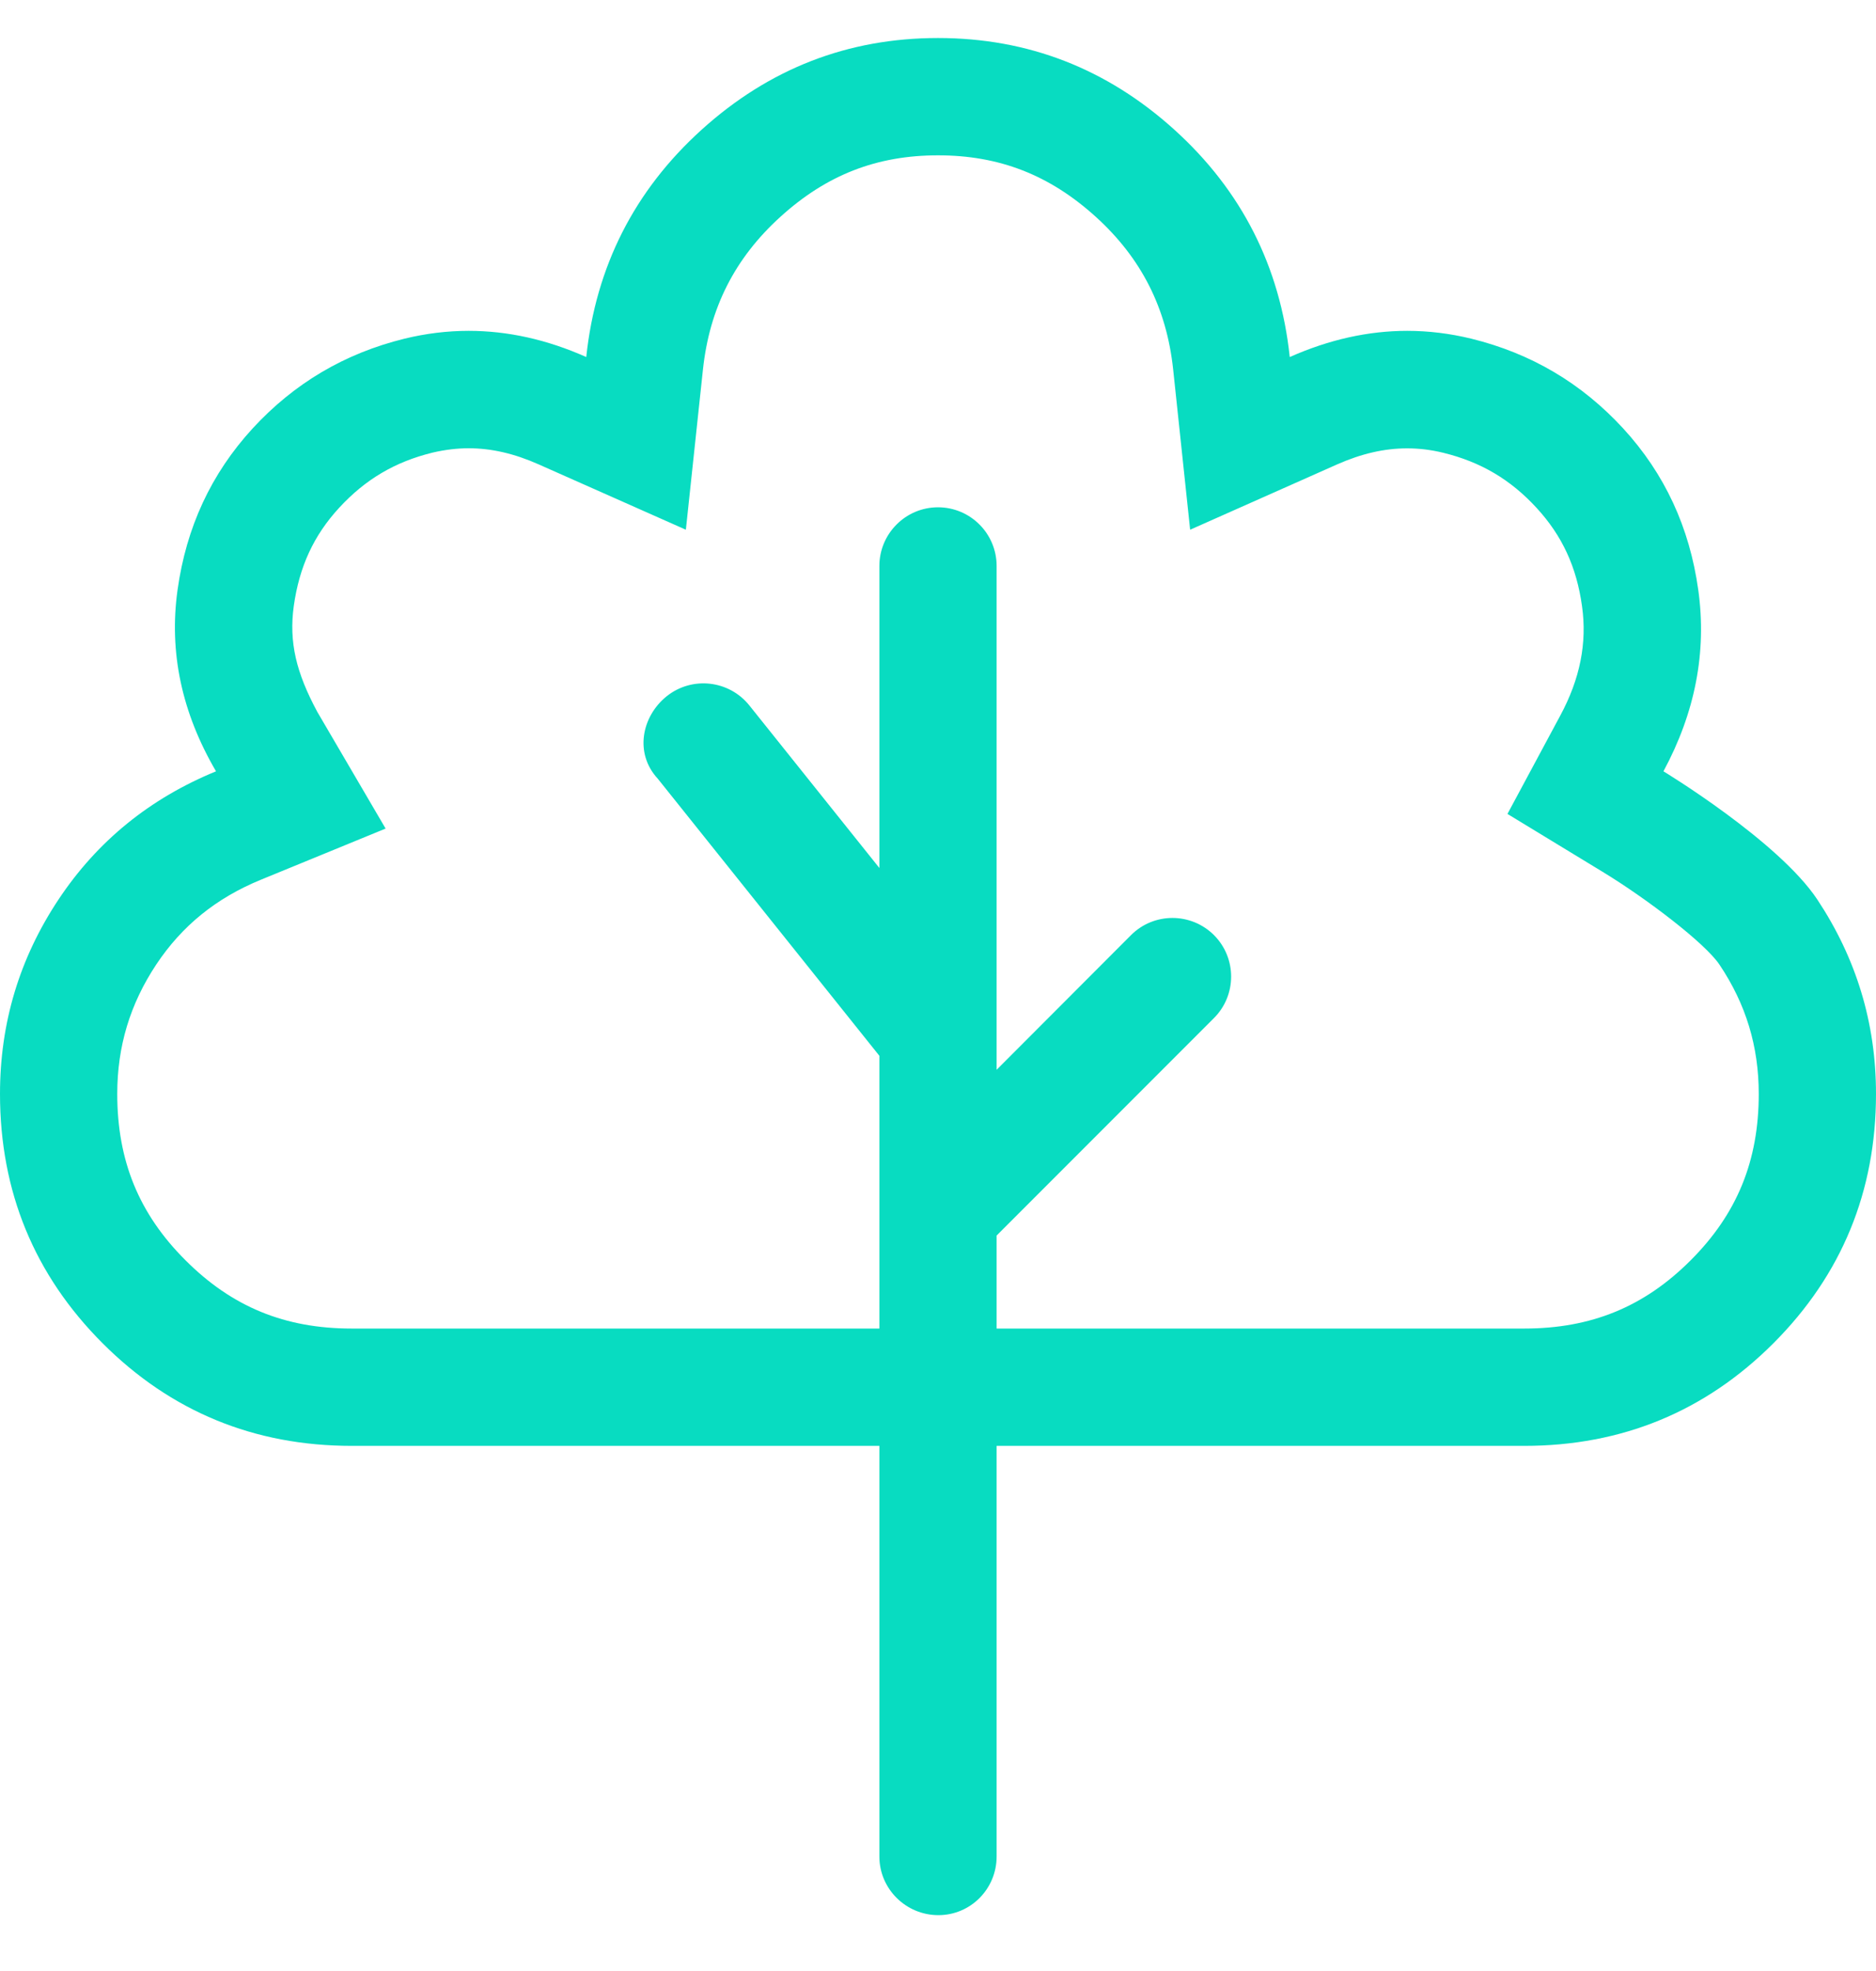 <svg xmlns="http://www.w3.org/2000/svg" width="20" height="21" viewBox="0 0 20 21" fill="none"><g clip-path="url(#clip0_1809_10481)"><path d="M19.375 9.585C18.96 8.96 17.734 8.218 17.734 8.218C18.071 7.593 18.198 6.948 18.105 6.284C18.012 5.62 17.749 5.049 17.305 4.565C16.86 4.082 16.323 3.765 15.684 3.608C15.457 3.553 15.23 3.525 15.002 3.525C14.587 3.525 14.169 3.618 13.75 3.804C13.648 2.842 13.238 2.031 12.52 1.382C11.802 0.733 10.961 0.405 10 0.405C9.039 0.405 8.199 0.732 7.48 1.382C6.762 2.031 6.352 2.842 6.25 3.804C5.832 3.618 5.414 3.525 4.996 3.525C4.768 3.525 4.541 3.553 4.314 3.608C3.675 3.765 3.138 4.082 2.693 4.565C2.249 5.049 1.986 5.62 1.893 6.284C1.8 6.948 1.937 7.593 2.303 8.218C1.6 8.506 1.038 8.96 0.623 9.585C0.208 10.21 0 10.898 0 11.655C0 12.695 0.366 13.584 1.094 14.312C1.821 15.039 2.71 15.405 3.75 15.405H9.375V19.78C9.375 20.126 9.659 20.405 10.004 20.405C10.349 20.405 10.625 20.124 10.625 19.78V15.405H16.25C17.29 15.405 18.179 15.039 18.906 14.312C19.634 13.584 20 12.694 20 11.655C20 10.898 19.789 10.21 19.375 9.585ZM18.023 13.429C17.527 13.925 16.961 14.155 16.25 14.155H10.625V13.164L12.942 10.847C13.186 10.603 13.186 10.207 12.942 9.963C12.698 9.72 12.302 9.719 12.058 9.963L10.625 11.398V6.03C10.625 5.685 10.345 5.405 10 5.405C9.654 5.405 9.375 5.687 9.375 6.03V9.248L7.988 7.515C7.772 7.247 7.38 7.202 7.109 7.417C6.84 7.632 6.762 8.026 7.012 8.296L9.375 11.249V14.155H3.75C3.037 14.155 2.474 13.924 1.978 13.428C1.481 12.933 1.25 12.366 1.25 11.655C1.25 11.149 1.386 10.698 1.666 10.276C1.94 9.864 2.304 9.569 2.779 9.374L4.111 8.828L3.383 7.585C3.158 7.167 3.079 6.843 3.132 6.456C3.191 6.038 3.344 5.705 3.616 5.41C3.895 5.107 4.212 4.92 4.613 4.822C4.742 4.792 4.871 4.776 4.996 4.776C5.238 4.776 5.482 4.832 5.741 4.947L7.312 5.644L7.494 3.938C7.564 3.282 7.834 2.75 8.32 2.31C8.812 1.863 9.348 1.655 10 1.655C10.652 1.655 11.188 1.863 11.681 2.309C12.167 2.749 12.437 3.281 12.507 3.936L12.688 5.644L14.255 4.948C14.515 4.833 14.759 4.777 15.001 4.777C15.129 4.777 15.255 4.792 15.386 4.824C15.787 4.922 16.104 5.109 16.383 5.413C16.654 5.708 16.808 6.04 16.866 6.459C16.921 6.851 16.845 7.233 16.633 7.626L16.071 8.672L17.084 9.288C17.553 9.573 18.18 10.05 18.332 10.279C18.613 10.698 18.75 11.148 18.75 11.655C18.75 12.366 18.52 12.933 18.023 13.429Z" fill="#08DCC1"></path></g><defs><clipPath id="clip0_1809_10481"><rect width="20" height="20" fill="white" transform="translate(0 0.405)"></rect></clipPath></defs></svg>